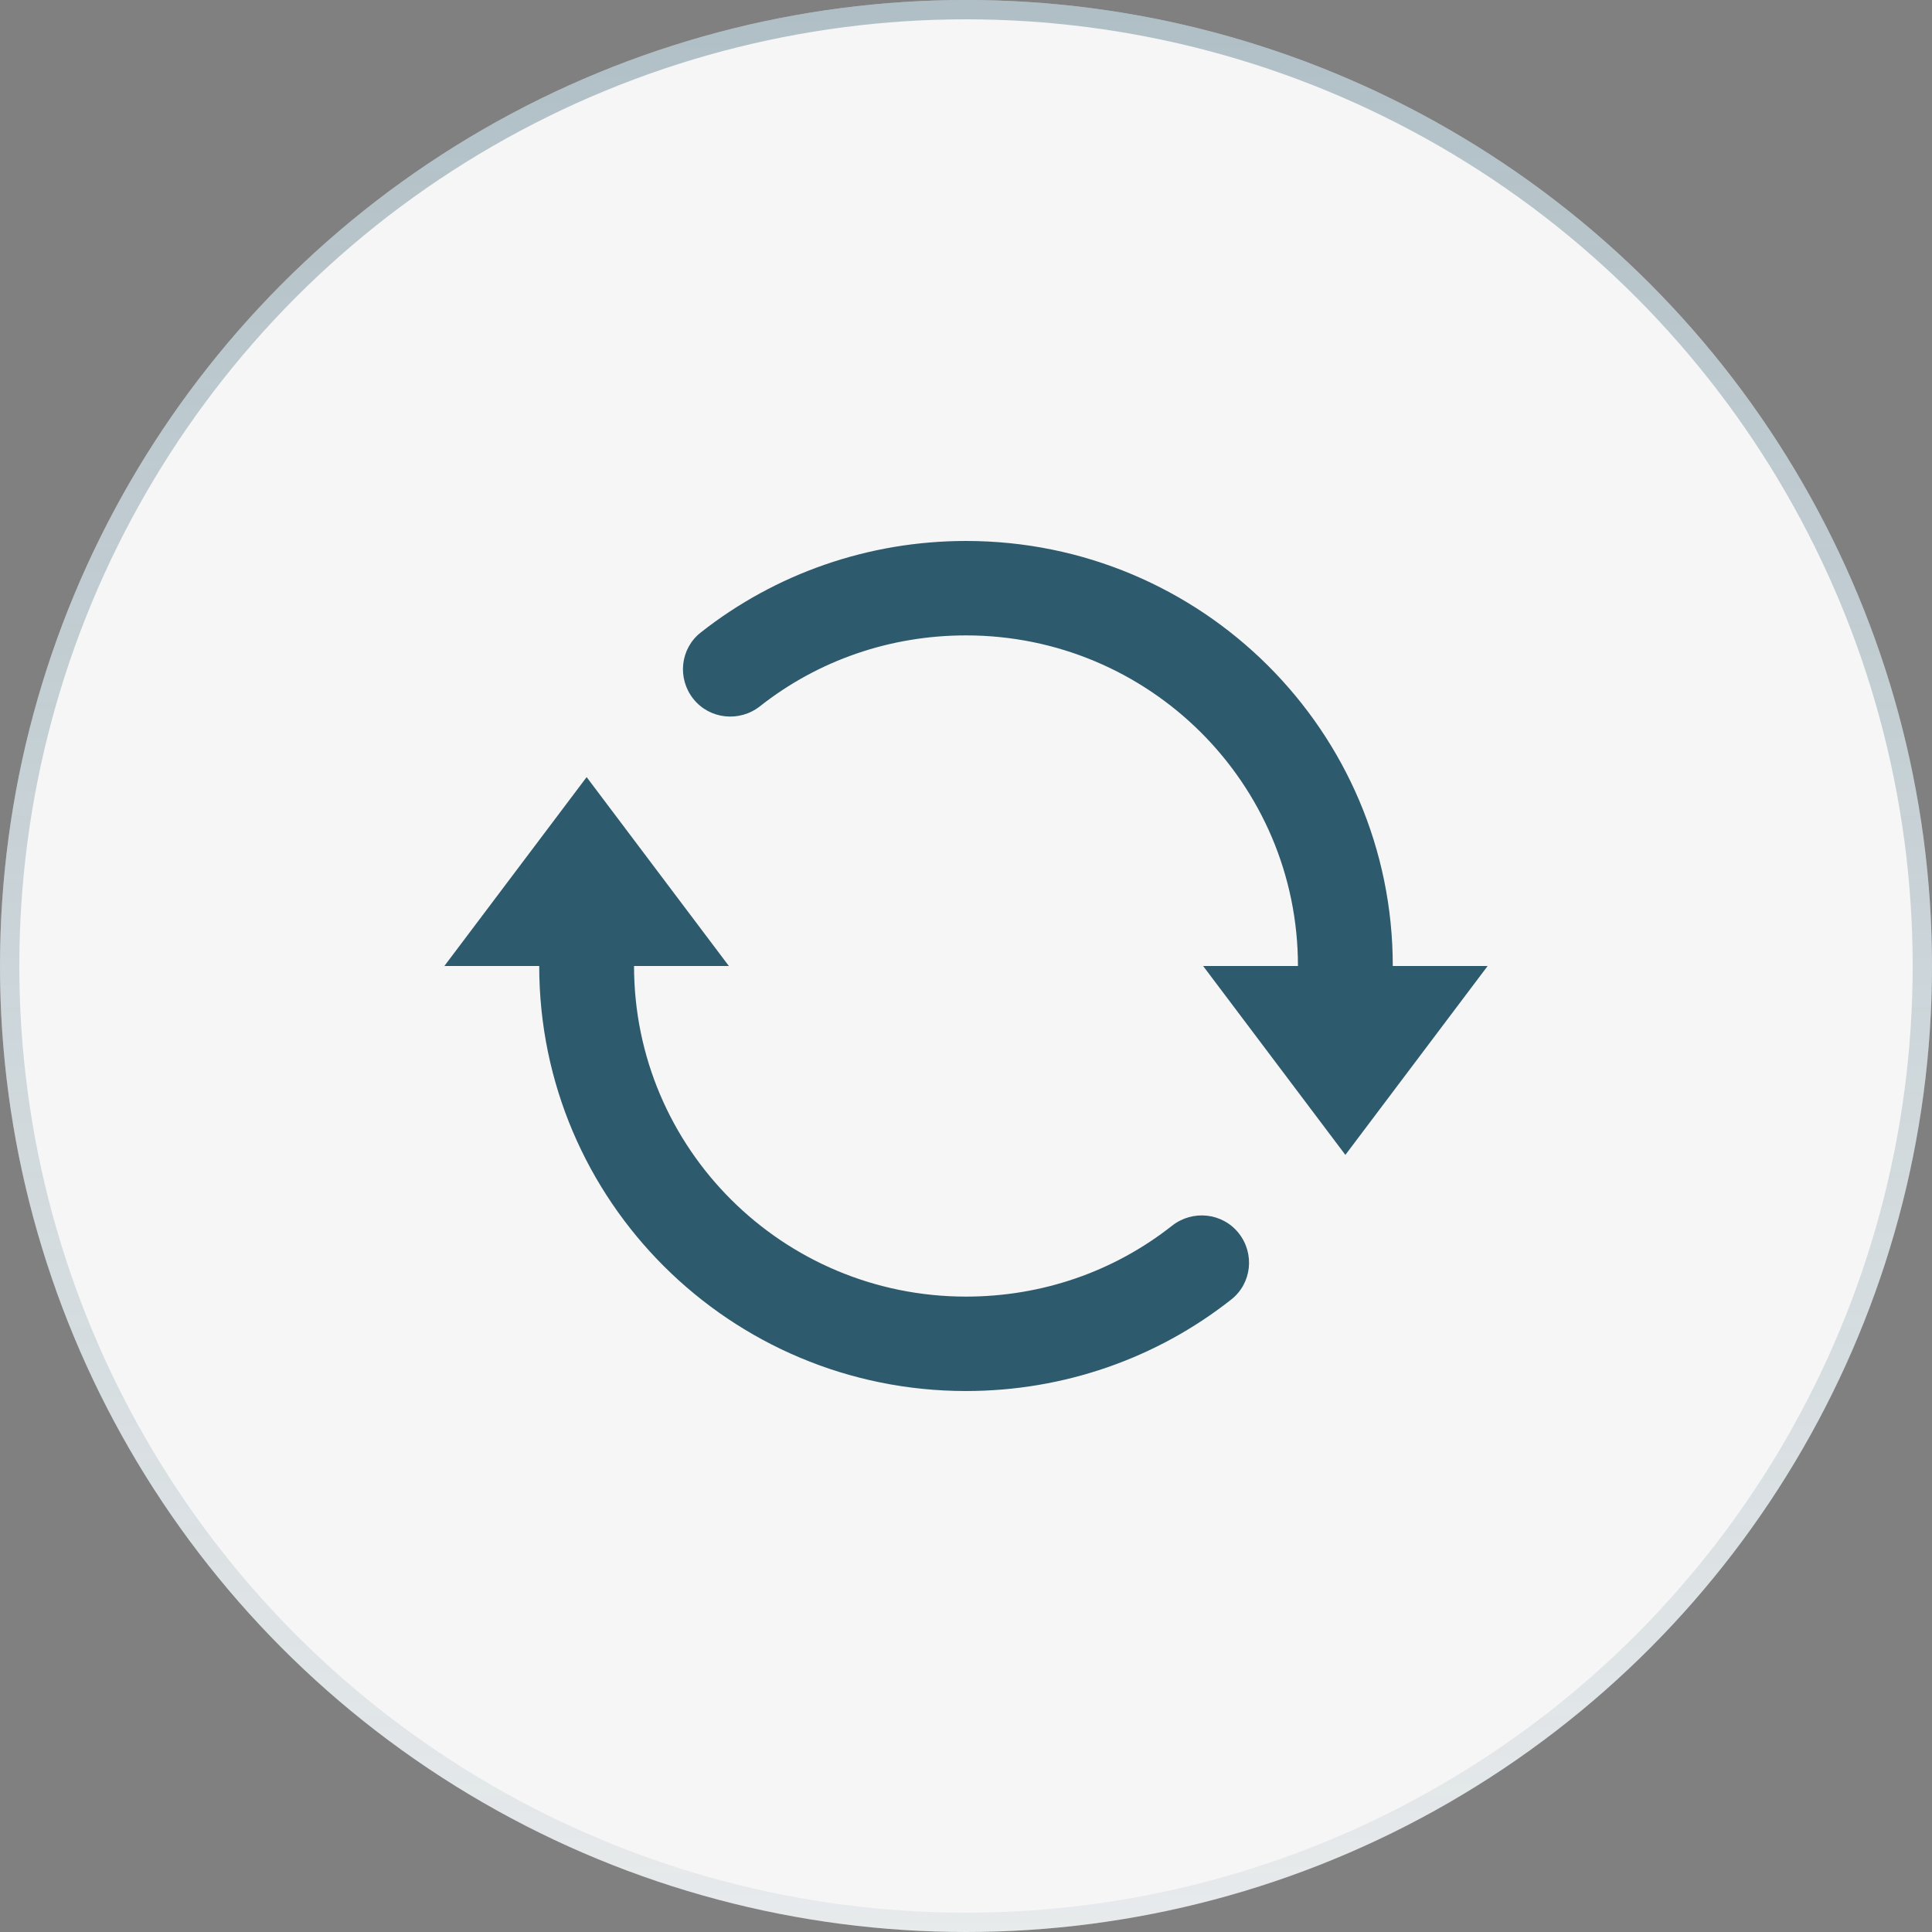<svg xmlns="http://www.w3.org/2000/svg" width="100" height="100" viewBox="0 0 100 100" fill="none"><rect x="0" y="0" width="100" height="100" fill="#808080" stroke="none"/><circle cx="50" cy="50" r="50" fill="#F6F6F6"></circle><circle cx="50" cy="50" r="49.5" stroke="url(#paint0_linear_214_3971)" stroke-opacity="0.5"></circle><path d="M69.636 59.777L62.274 50.001H67.182V50H67.182C67.182 40.55 59.489 32.888 50 32.888C46.075 32.888 42.349 34.181 39.337 36.555C38.275 37.393 36.728 37.232 35.887 36.174C35.045 35.116 35.207 33.574 36.27 32.738C40.143 29.685 44.959 28 50 28C62.201 28 72.09 37.849 72.09 50H72.091V50.001H76.999L69.636 59.777ZM30.364 40.223L37.726 49.999H32.818V50H32.818C32.818 59.45 40.511 67.112 50 67.112C53.927 67.112 57.649 65.821 60.663 63.445C61.725 62.607 63.272 62.768 64.113 63.826C64.955 64.884 64.793 66.426 63.73 67.262C59.857 70.318 55.044 71.999 50 71.999C37.799 71.999 27.91 62.151 27.91 50H27.909V49.999H23.001L30.364 40.223Z" fill="#2E5A6D" stroke="#2E5A6D" stroke-width="0.001"></path><defs><linearGradient id="paint0_linear_214_3971" x1="50" y1="0" x2="50" y2="100" gradientUnits="userSpaceOnUse"><stop stop-color="#2E5A6D" stop-opacity="0.7"></stop><stop offset="1" stop-color="#2E5A6D" stop-opacity="0.15"></stop></linearGradient></defs></svg>